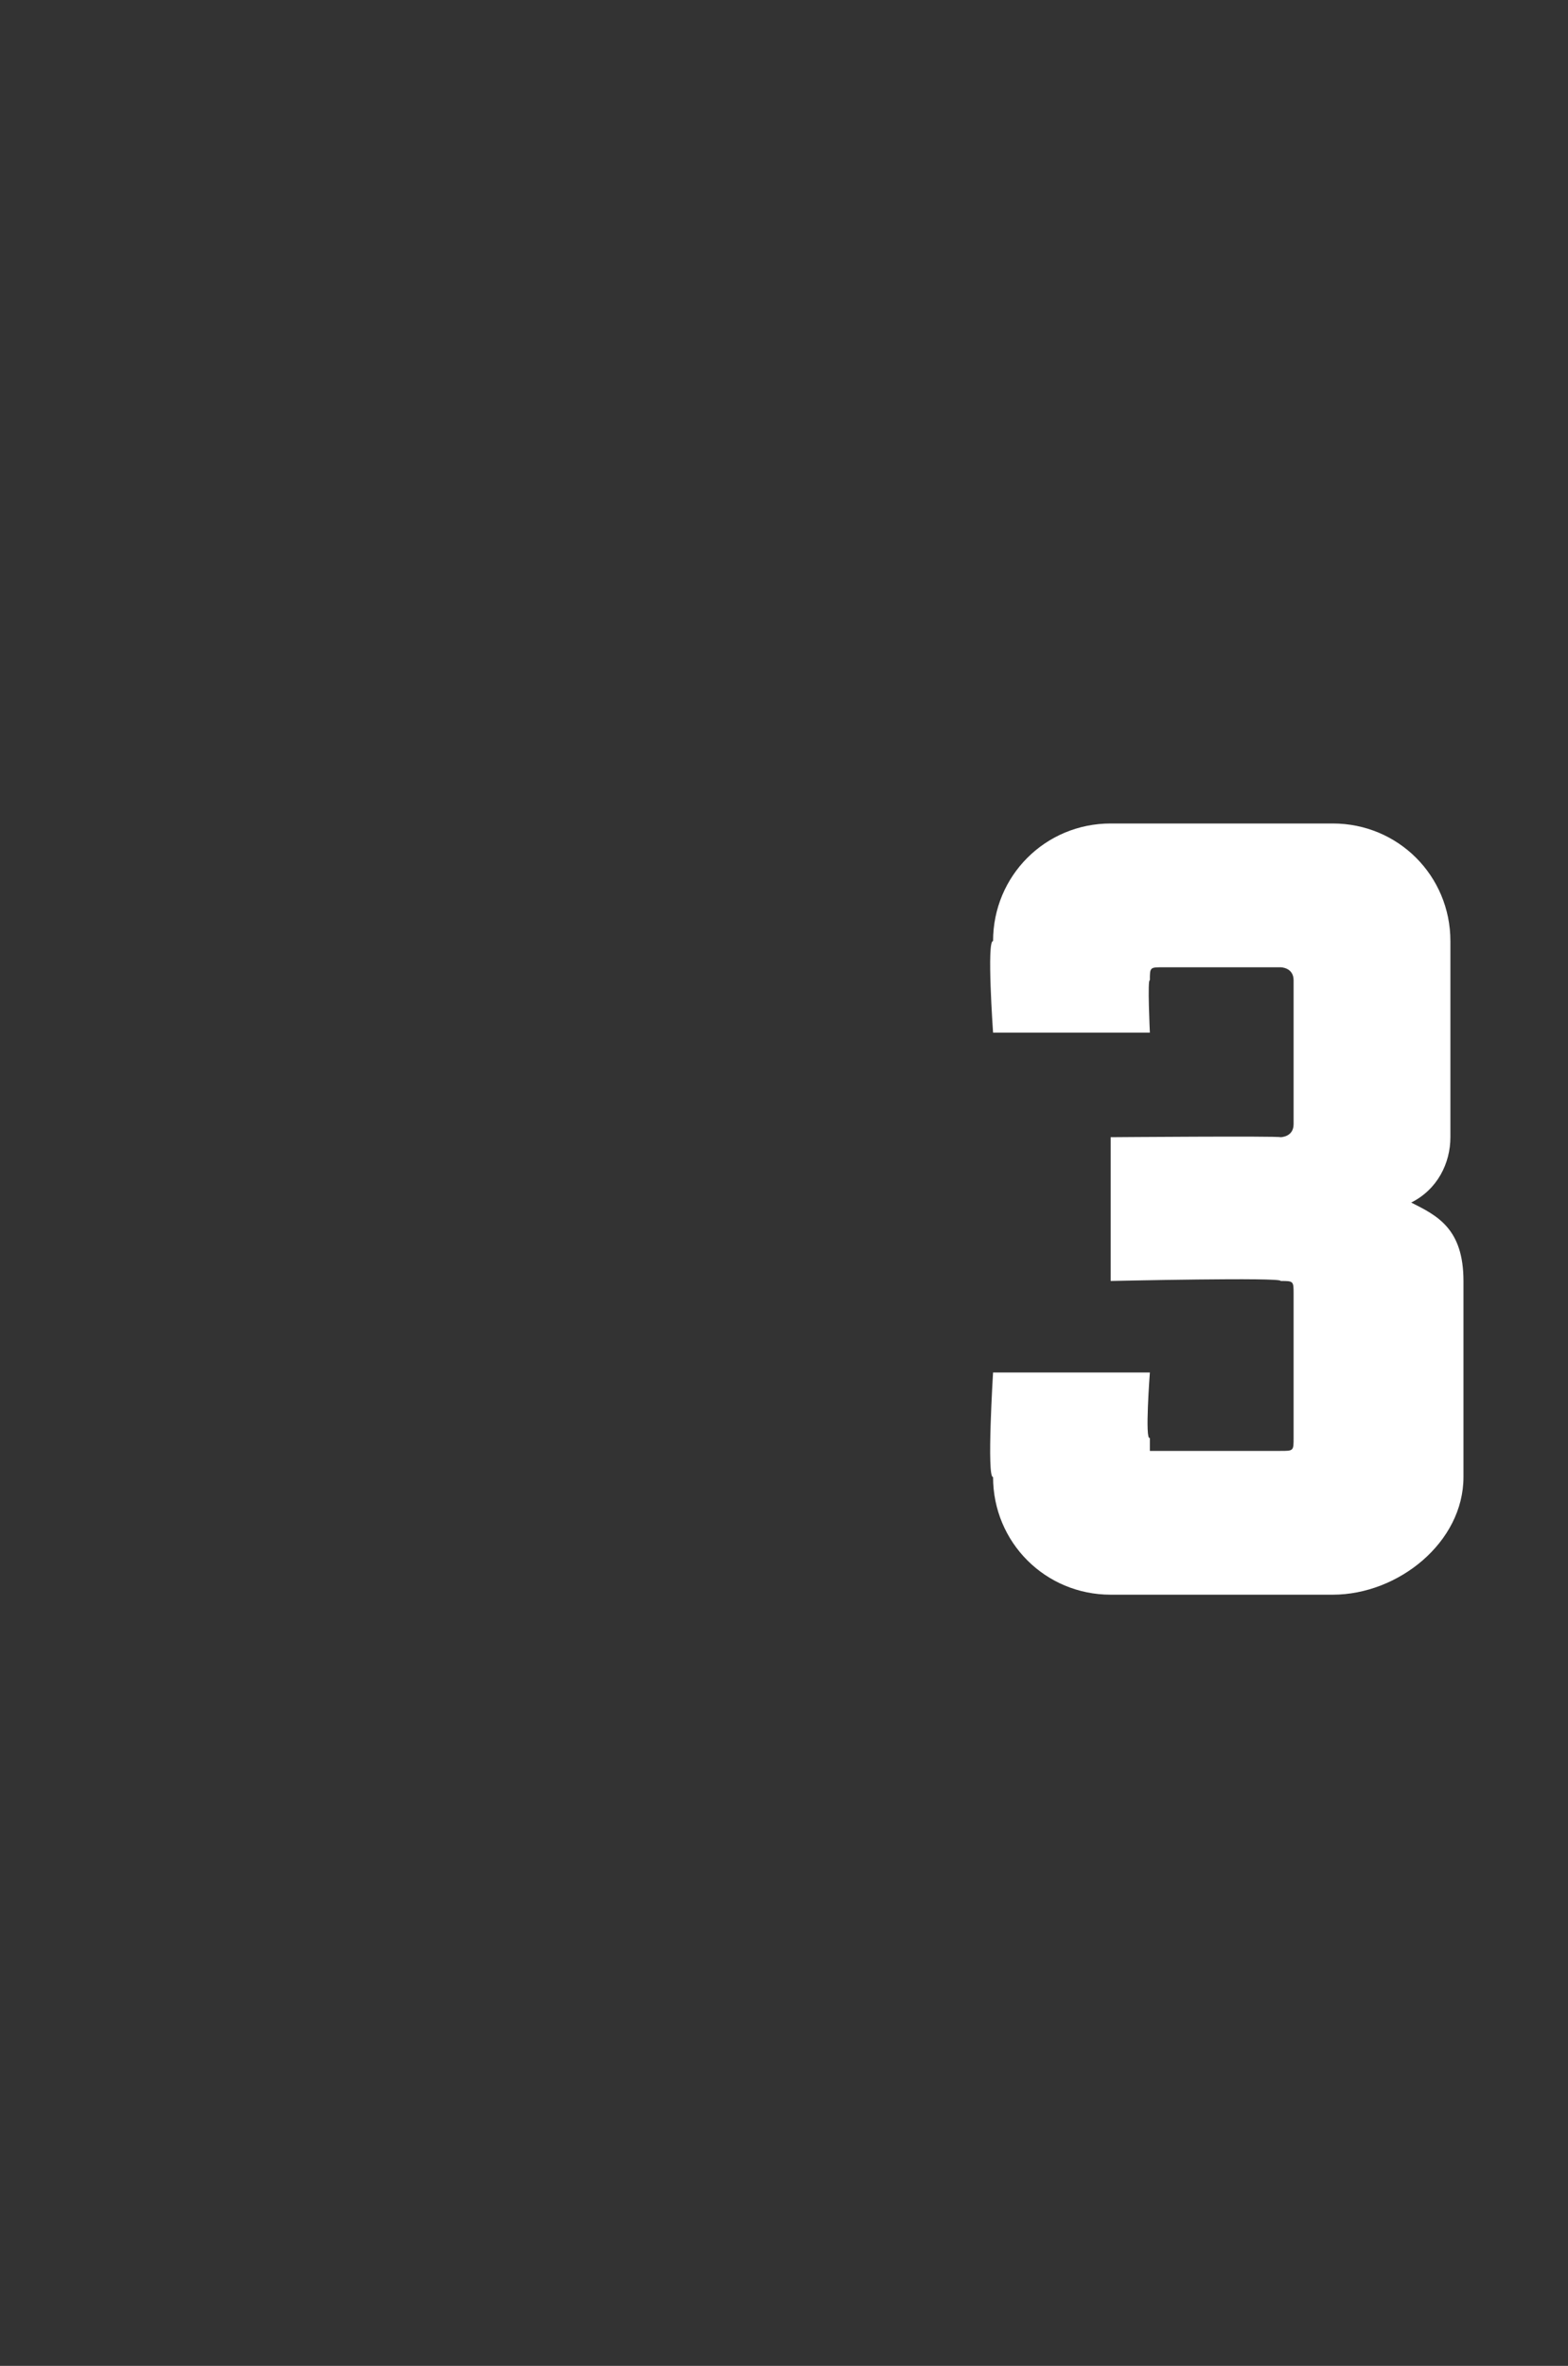 <?xml version="1.0" standalone="no"?><!DOCTYPE svg PUBLIC "-//W3C//DTD SVG 1.1//EN" "http://www.w3.org/Graphics/SVG/1.1/DTD/svg11.dtd"><svg xmlns="http://www.w3.org/2000/svg" version="1.1" width="12px" height="18.1px" viewBox="0 -1 12 18.1" style="top:-1px"><rect x="0" y="-1" width="12" height="18.1" fill="#333333" stroke="none"/>  <desc>3</desc>  <defs/>  <g id="Polygon37513">    <path d="M 8.5 7.7 C 8.5 7.7 9.78 7.69 9.8 7.7 C 9.8 7.7 9.9 7.7 9.9 7.6 C 9.9 7.6 9.9 6.5 9.9 6.5 C 9.9 6.4 9.8 6.4 9.8 6.4 C 9.8 6.4 8.9 6.4 8.9 6.4 C 8.8 6.4 8.8 6.4 8.8 6.5 C 8.78 6.48 8.8 6.9 8.8 6.9 L 7.6 6.9 C 7.6 6.9 7.55 6.19 7.6 6.2 C 7.6 5.7 8 5.3 8.5 5.3 C 8.5 5.3 10.2 5.3 10.2 5.3 C 10.7 5.3 11.1 5.7 11.1 6.2 C 11.1 6.2 11.1 7.7 11.1 7.7 C 11.1 7.9 11 8.1 10.8 8.2 C 11 8.3 11.2 8.4 11.2 8.8 C 11.2 8.8 11.2 10.3 11.2 10.3 C 11.2 10.8 10.7 11.2 10.2 11.2 C 10.2 11.2 8.5 11.2 8.5 11.2 C 8 11.2 7.6 10.8 7.6 10.3 C 7.55 10.31 7.6 9.5 7.6 9.5 L 8.8 9.5 C 8.8 9.5 8.76 10.03 8.8 10 C 8.8 10.1 8.8 10.1 8.8 10.1 C 8.8 10.1 9.8 10.1 9.8 10.1 C 9.9 10.1 9.9 10.1 9.9 10 C 9.9 10 9.9 8.9 9.9 8.9 C 9.9 8.8 9.9 8.8 9.8 8.8 C 9.83 8.77 8.5 8.8 8.5 8.8 L 8.5 7.7 Z " stroke="none" fill="#fff"/>  </g></svg>